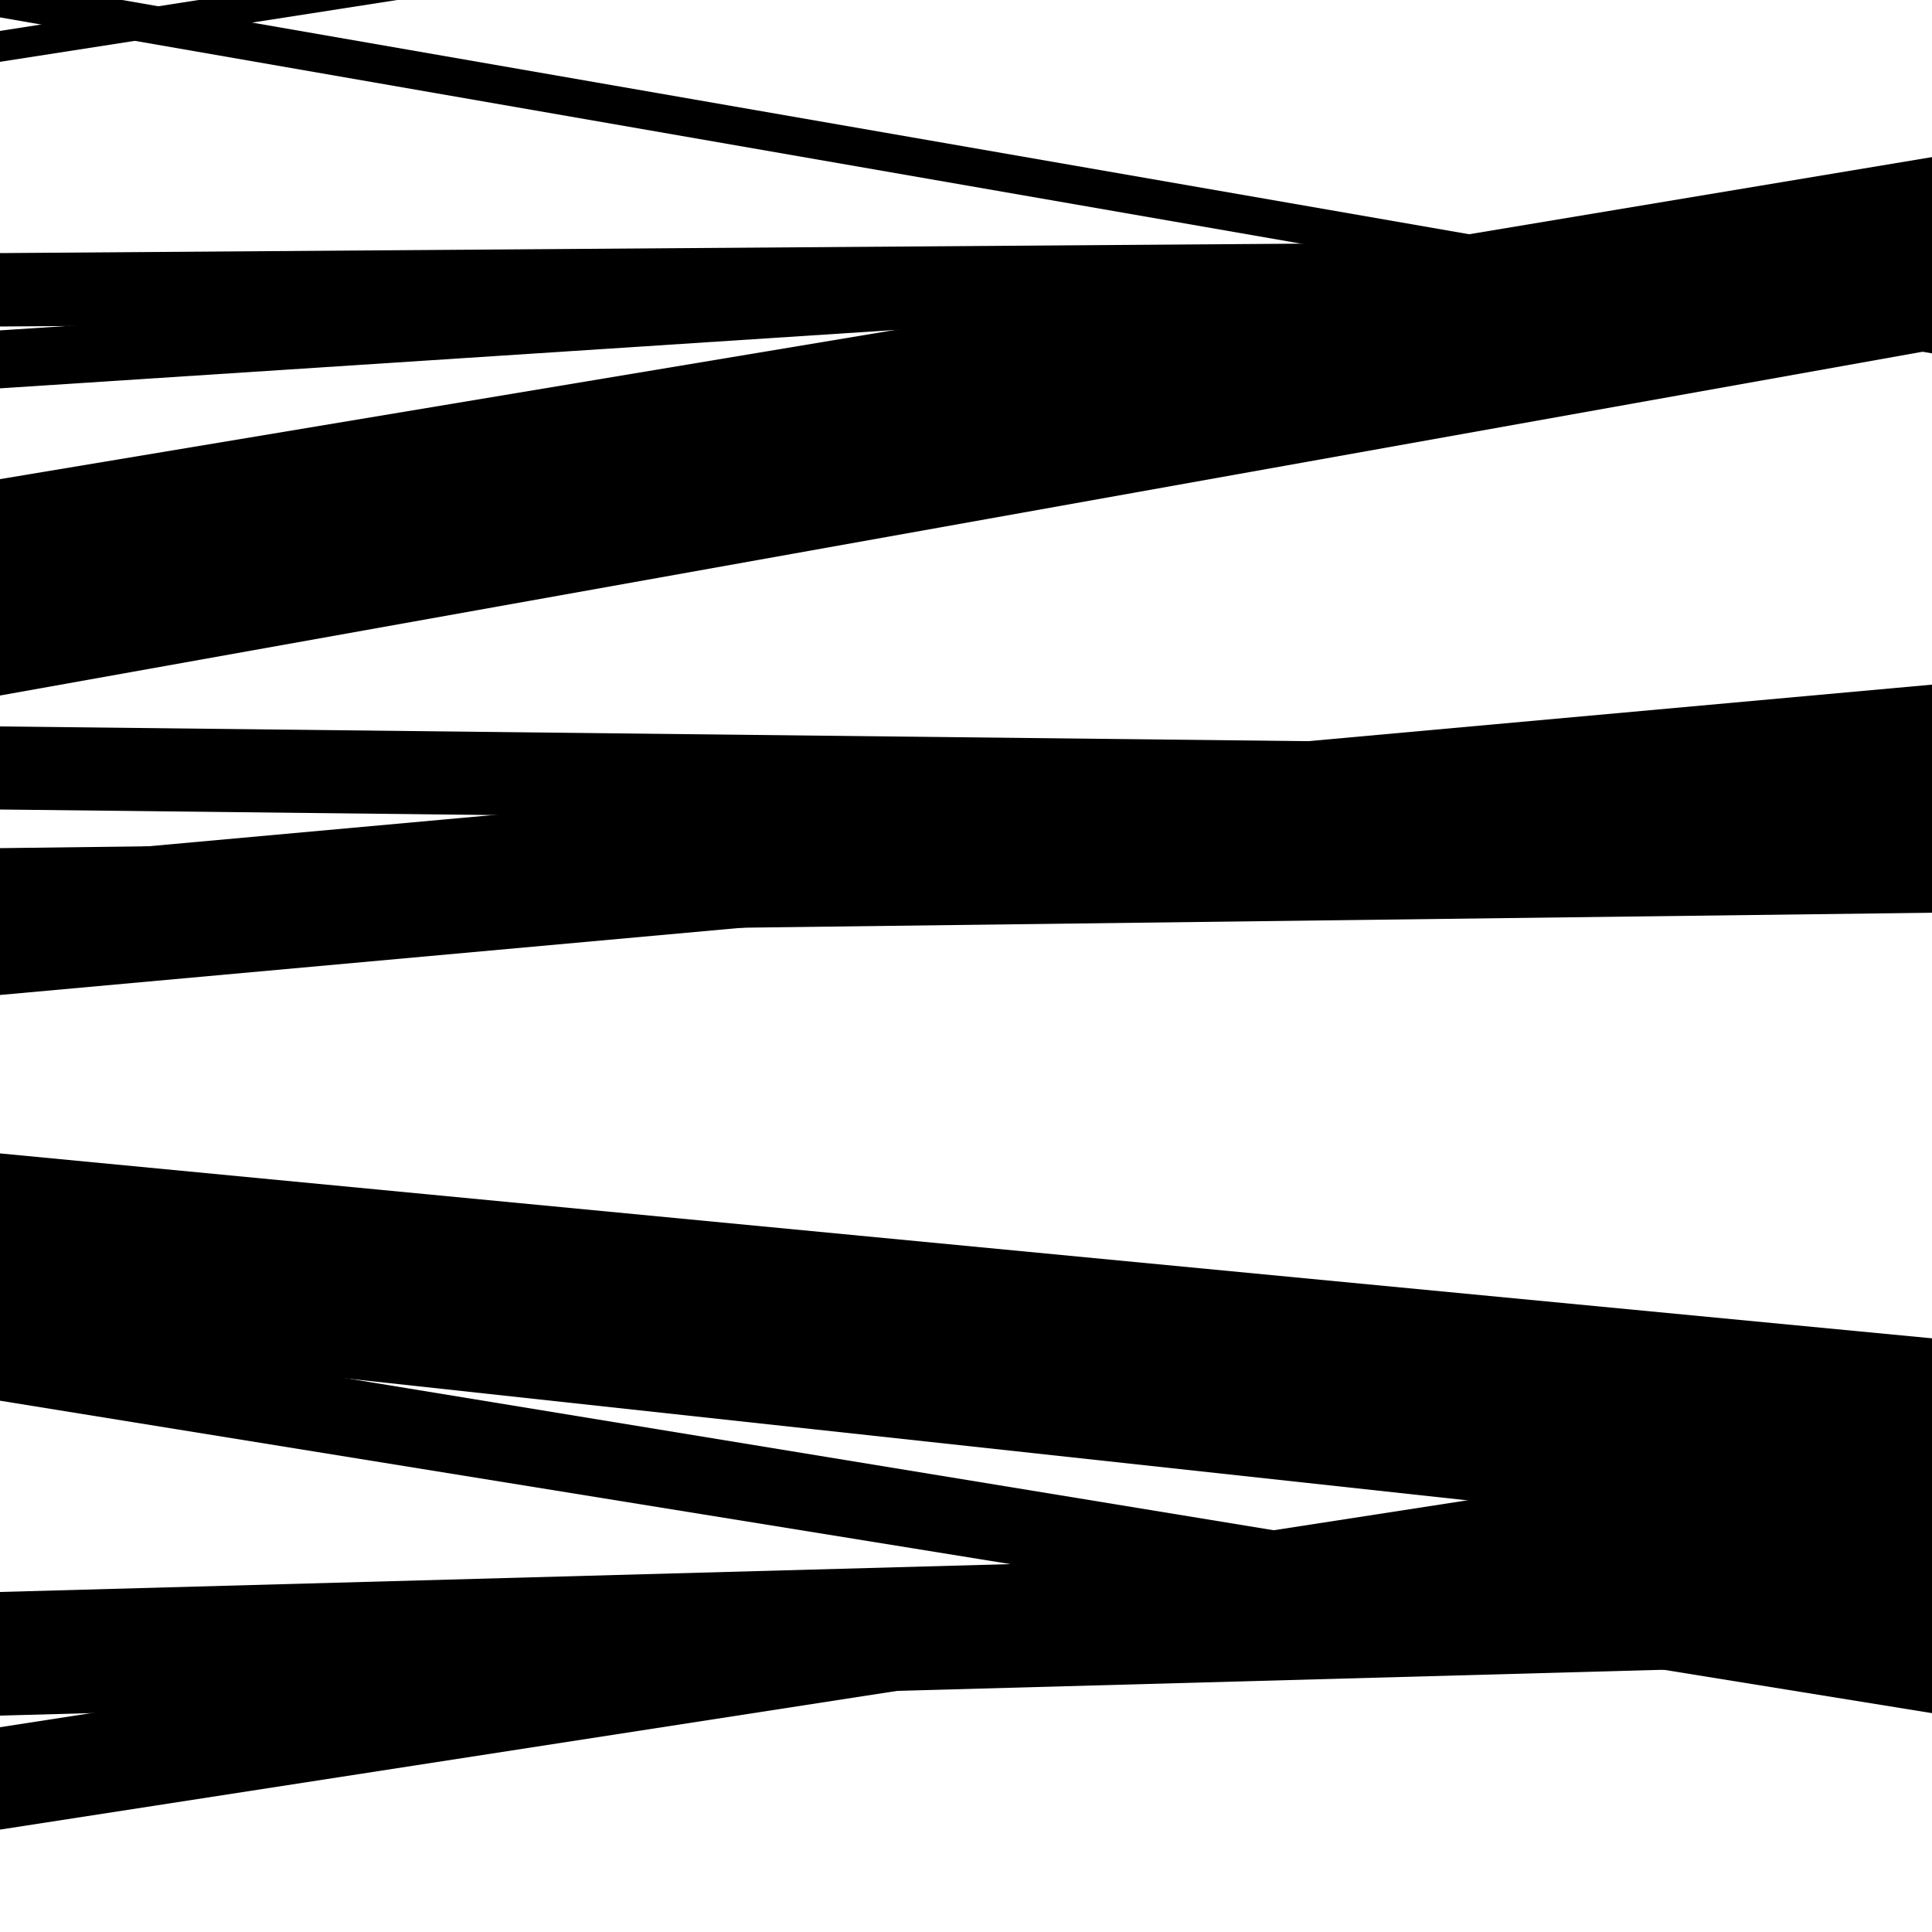 <svg viewBox="0 0 1000 1000" height="1000" width="1000" xmlns="http://www.w3.org/2000/svg">
<rect x="0" y="0" width="1000" height="1000" fill="#ffffff"></rect>
<path opacity="0.8" d="M 0 169 L 1000 161.724 L 1000 123.724 L 0 131 Z" fill="hsl(0, 15%, 50%)"></path>
<path opacity="0.8" d="M 0 485 L 1000 472.433 L 1000 426.433 L 0 439 Z" fill="hsl(5, 25%, 70%)"></path>
<path opacity="0.8" d="M 0 725 L 1000 886.723 L 1000 850.723 L 0 689 Z" fill="hsl(10, 30%, 90%)"></path>
<path opacity="0.8" d="M 0 947 L 1000 792.367 L 1000 739.367 L 0 894 Z" fill="hsl(355, 10%, 30%)"></path>
<path opacity="0.8" d="M 0 201 L 1000 135.816 L 1000 105.816 L 0 171 Z" fill="hsl(0, 15%, 50%)"></path>
<path opacity="0.8" d="M 0 419 L 1000 430.274 L 1000 387.274 L 0 376 Z" fill="hsl(5, 25%, 70%)"></path>
<path opacity="0.8" d="M 0 694 L 1000 802.721 L 1000 739.721 L 0 631 Z" fill="hsl(10, 30%, 90%)"></path>
<path opacity="0.8" d="M 0 9 L 1000 182.907 L 1000 162.907 L 0 -11 Z" fill="hsl(355, 10%, 30%)"></path>
<path opacity="0.8" d="M 0 314 L 1000 147.314 L 1000 81.314 L 0 248 Z" fill="hsl(0, 15%, 50%)"></path>
<path opacity="0.8" d="M 0 515 L 1000 424.365 L 1000 354.365 L 0 445 Z" fill="hsl(5, 25%, 70%)"></path>
<path opacity="0.8" d="M 0 709 L 1000 872.904 L 1000 847.904 L 0 684 Z" fill="hsl(10, 30%, 90%)"></path>
<path opacity="0.8" d="M 0 32 L 1000 -123.656 L 1000 -139.656 L 0 16 Z" fill="hsl(355, 10%, 30%)"></path>
<path opacity="0.8" d="M 0 360 L 1000 181.178 L 1000 129.178 L 0 308 Z" fill="hsl(0, 15%, 50%)"></path>
<path opacity="0.8" d="M 0 662 L 1000 757.716 L 1000 692.716 L 0 597 Z" fill="hsl(5, 25%, 70%)"></path>
<path opacity="0.8" d="M 0 888 L 1000 860.423 L 1000 796.423 L 0 824 Z" fill="hsl(10, 30%, 90%)"></path>
</svg>